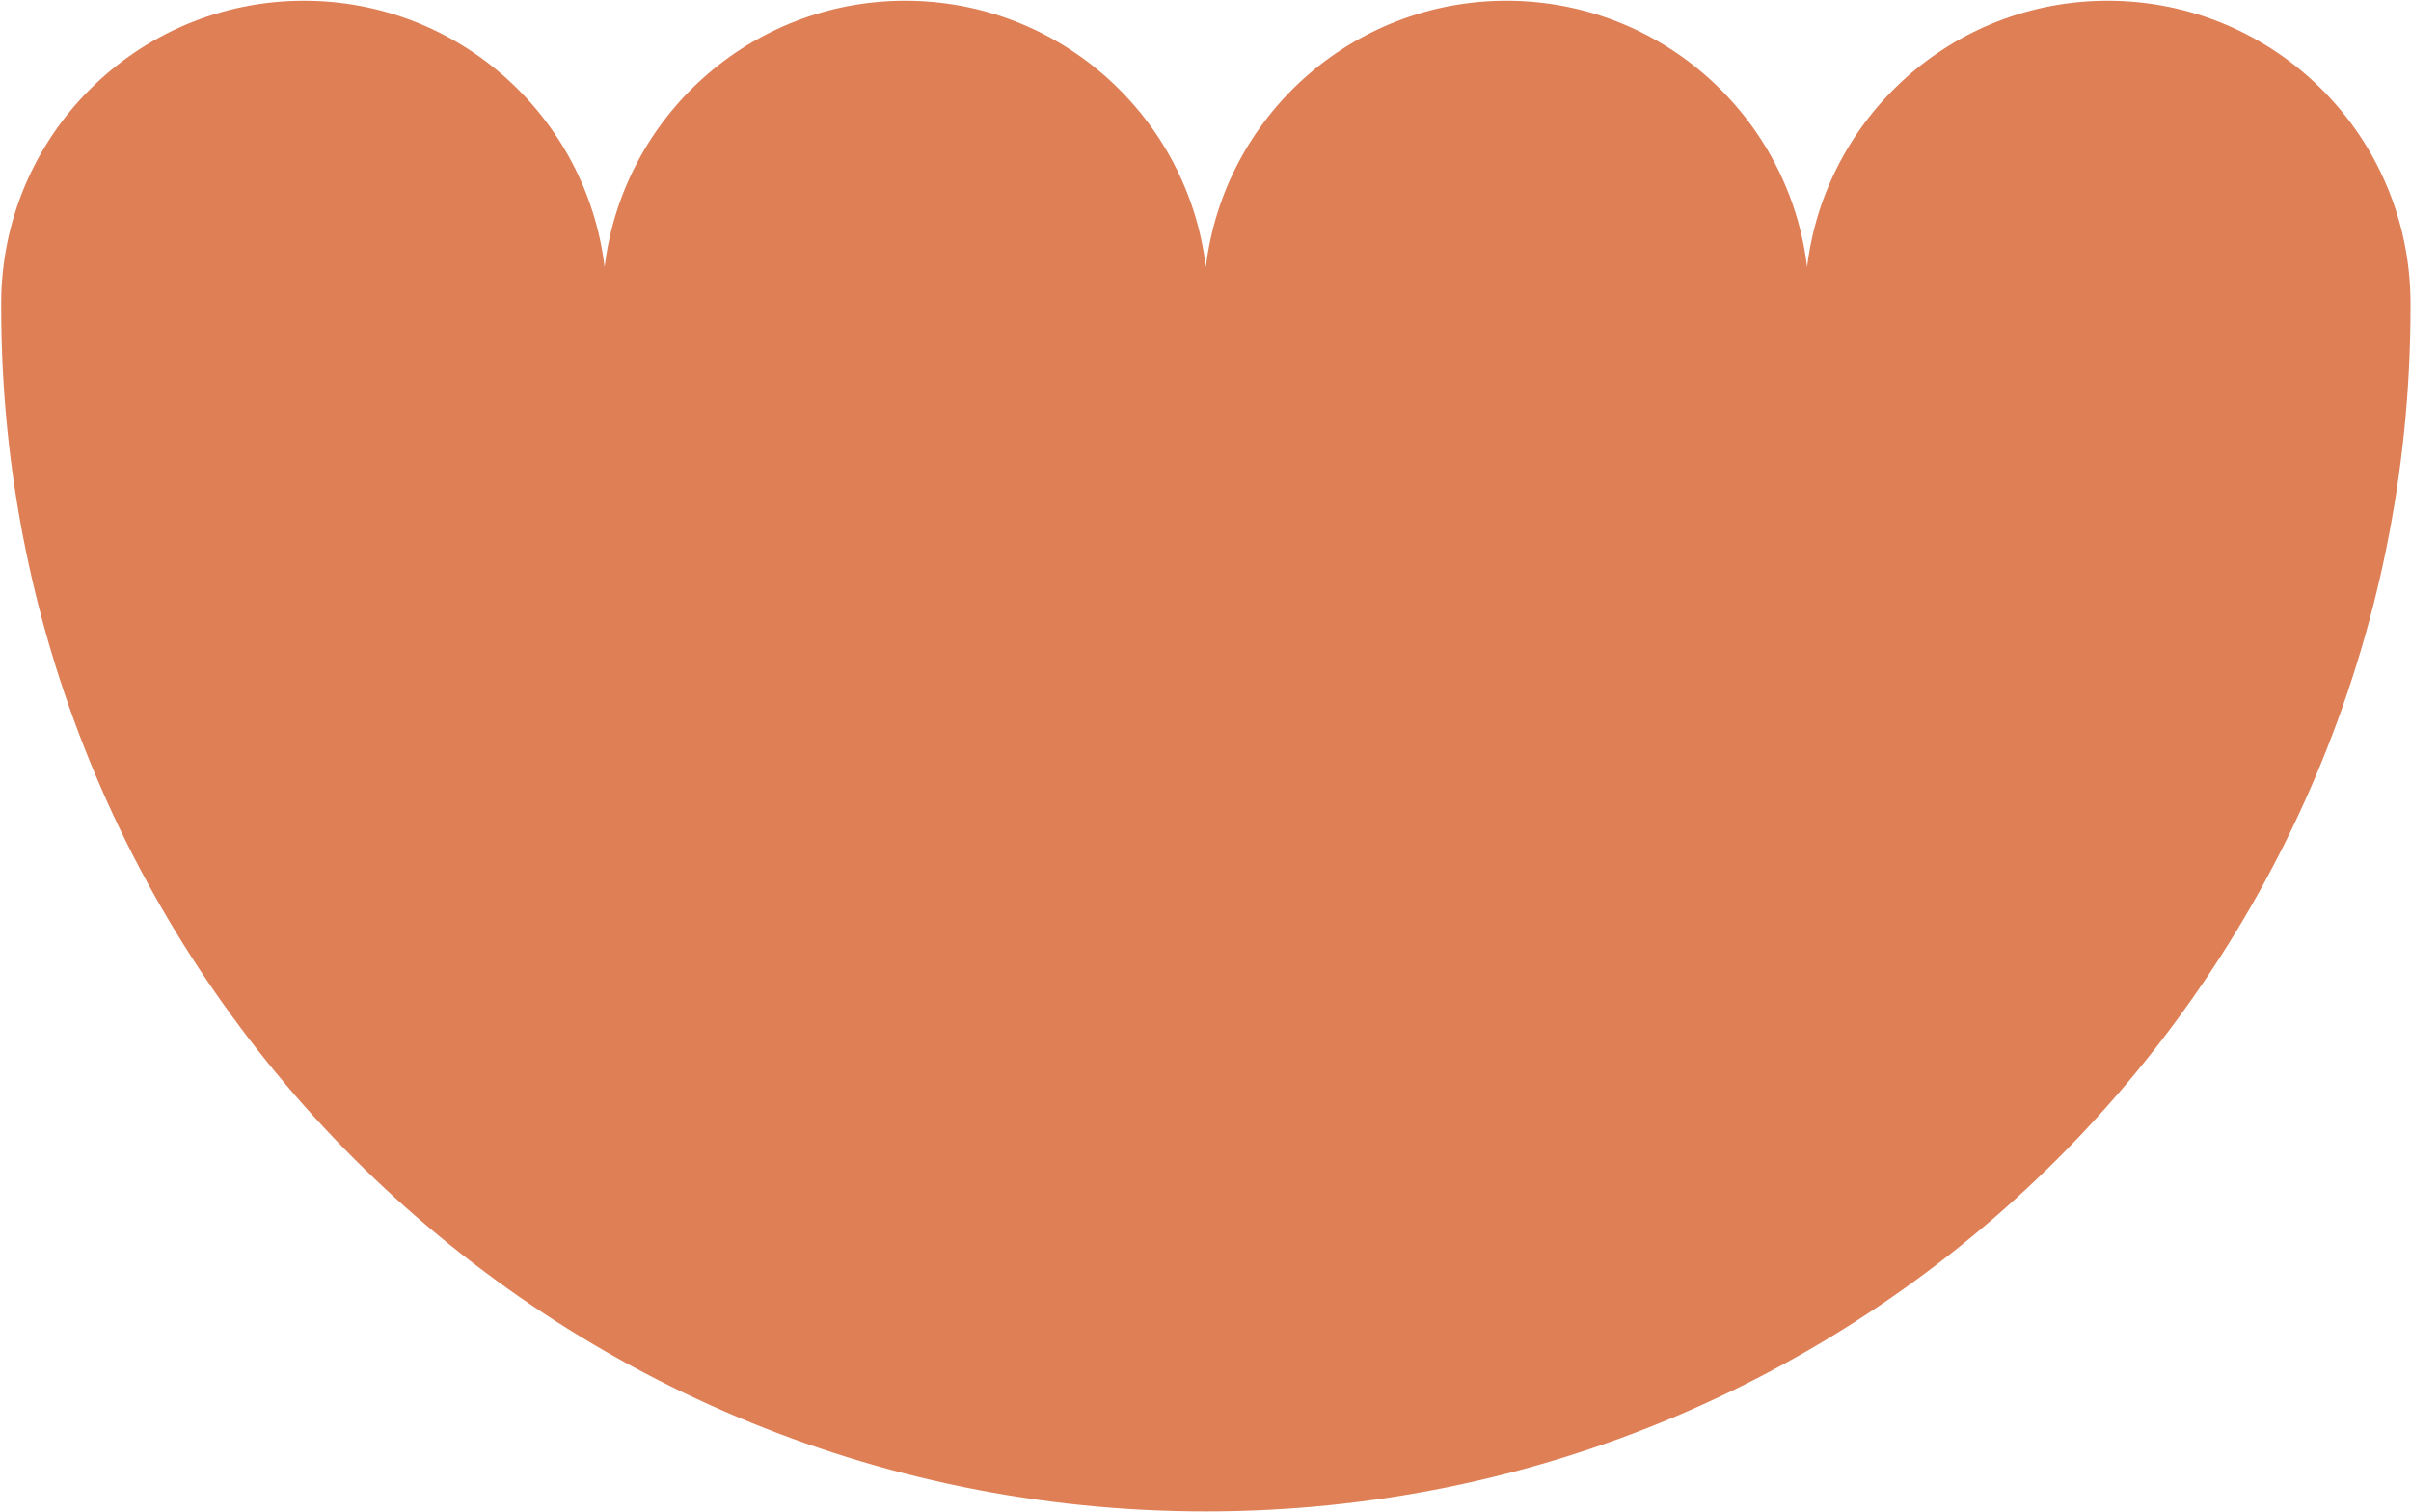 <svg width="1441" height="904" viewBox="0 0 1441 904" fill="none" xmlns="http://www.w3.org/2000/svg">
<path d="M900.388 0.445C807.799 0.445 731.451 69.968 720.711 159.652C709.971 69.968 633.623 0.445 541.034 0.445C448.445 0.445 372.097 69.968 361.357 159.652C350.618 69.968 274.269 0.445 181.68 0.445C81.734 0.445 0.711 81.457 0.711 181.39C0.711 182.109 0.715 182.826 0.723 183.542H0.711C0.711 581.134 323.066 903.445 720.711 903.445C1118.36 903.445 1440.71 581.134 1440.71 183.542H1440.7C1440.71 182.826 1440.71 182.109 1440.71 181.39C1440.71 81.457 1359.69 0.445 1259.74 0.445C1167.15 0.445 1090.8 69.968 1080.06 159.652C1069.33 69.968 992.977 0.445 900.388 0.445Z" fill="#DE7F56"/>
</svg>
